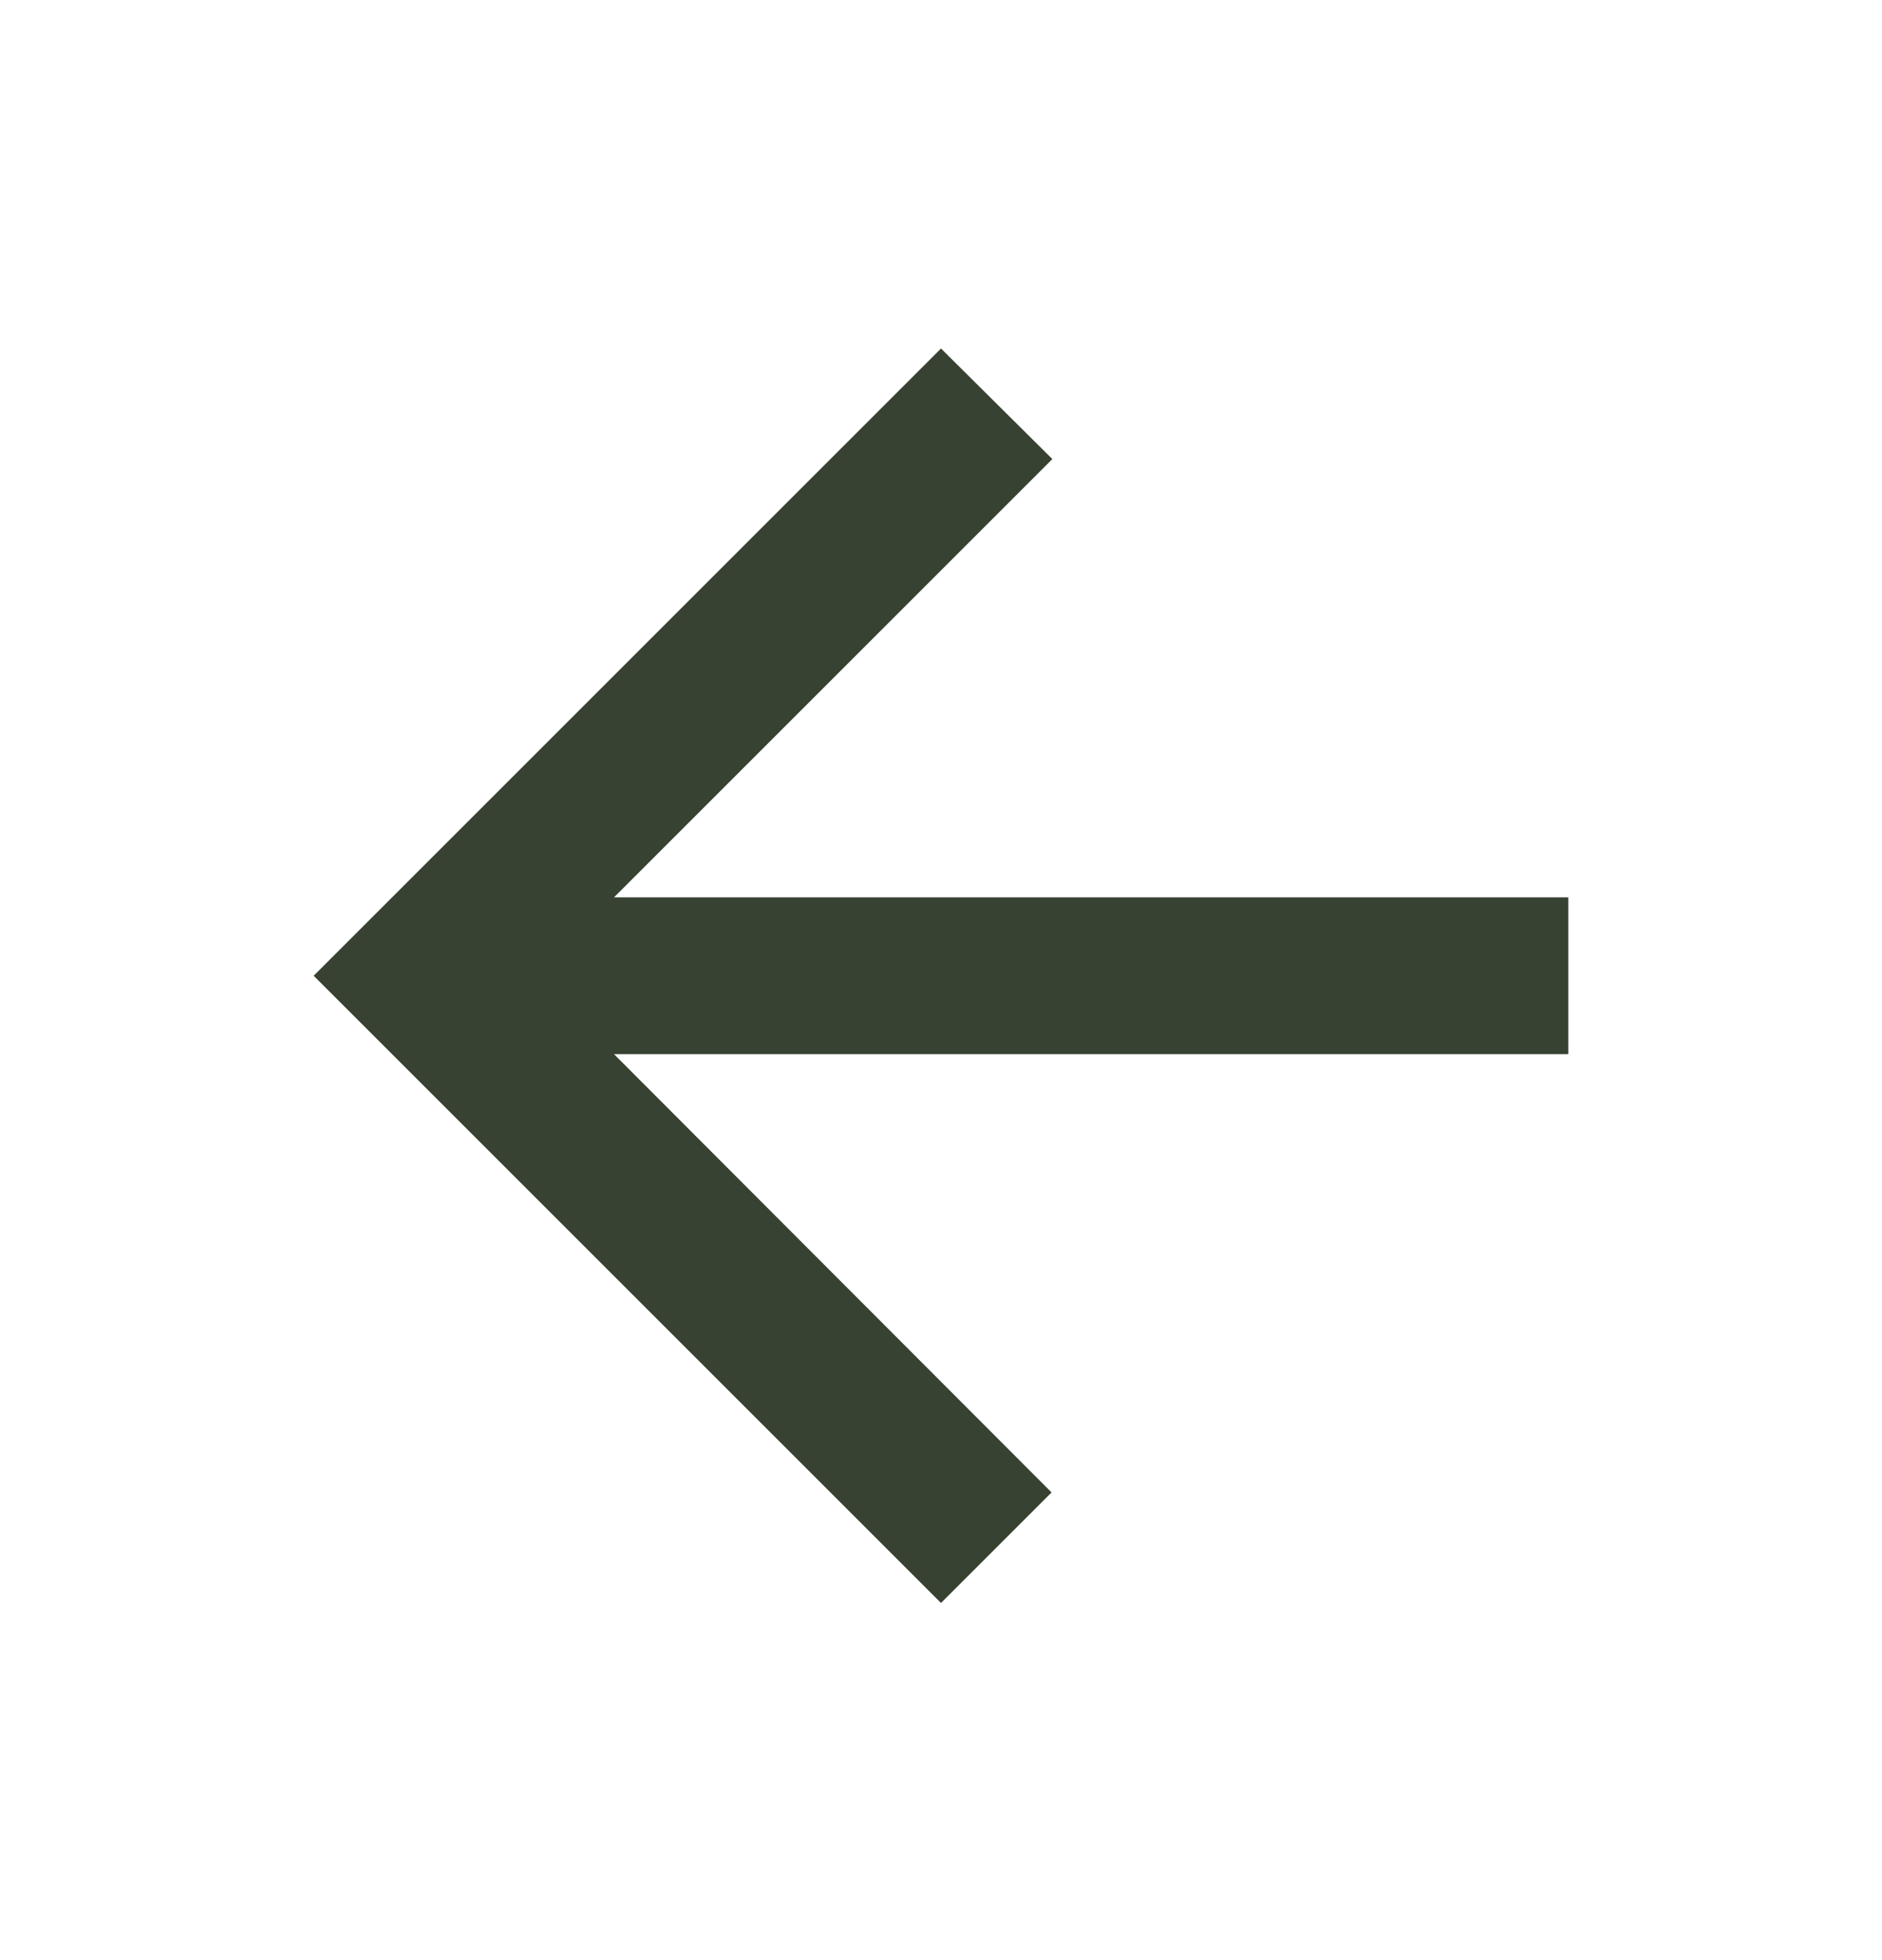 <svg xmlns="http://www.w3.org/2000/svg" width="24" height="25" viewBox="0 0 24 25" fill="none">
  <path d="M20 11.445H7.83L13.42 5.855L12 4.445L4 12.445L12 20.445L13.41 19.035L7.83 13.445H20V11.445Z" fill="#384232"/>
</svg>